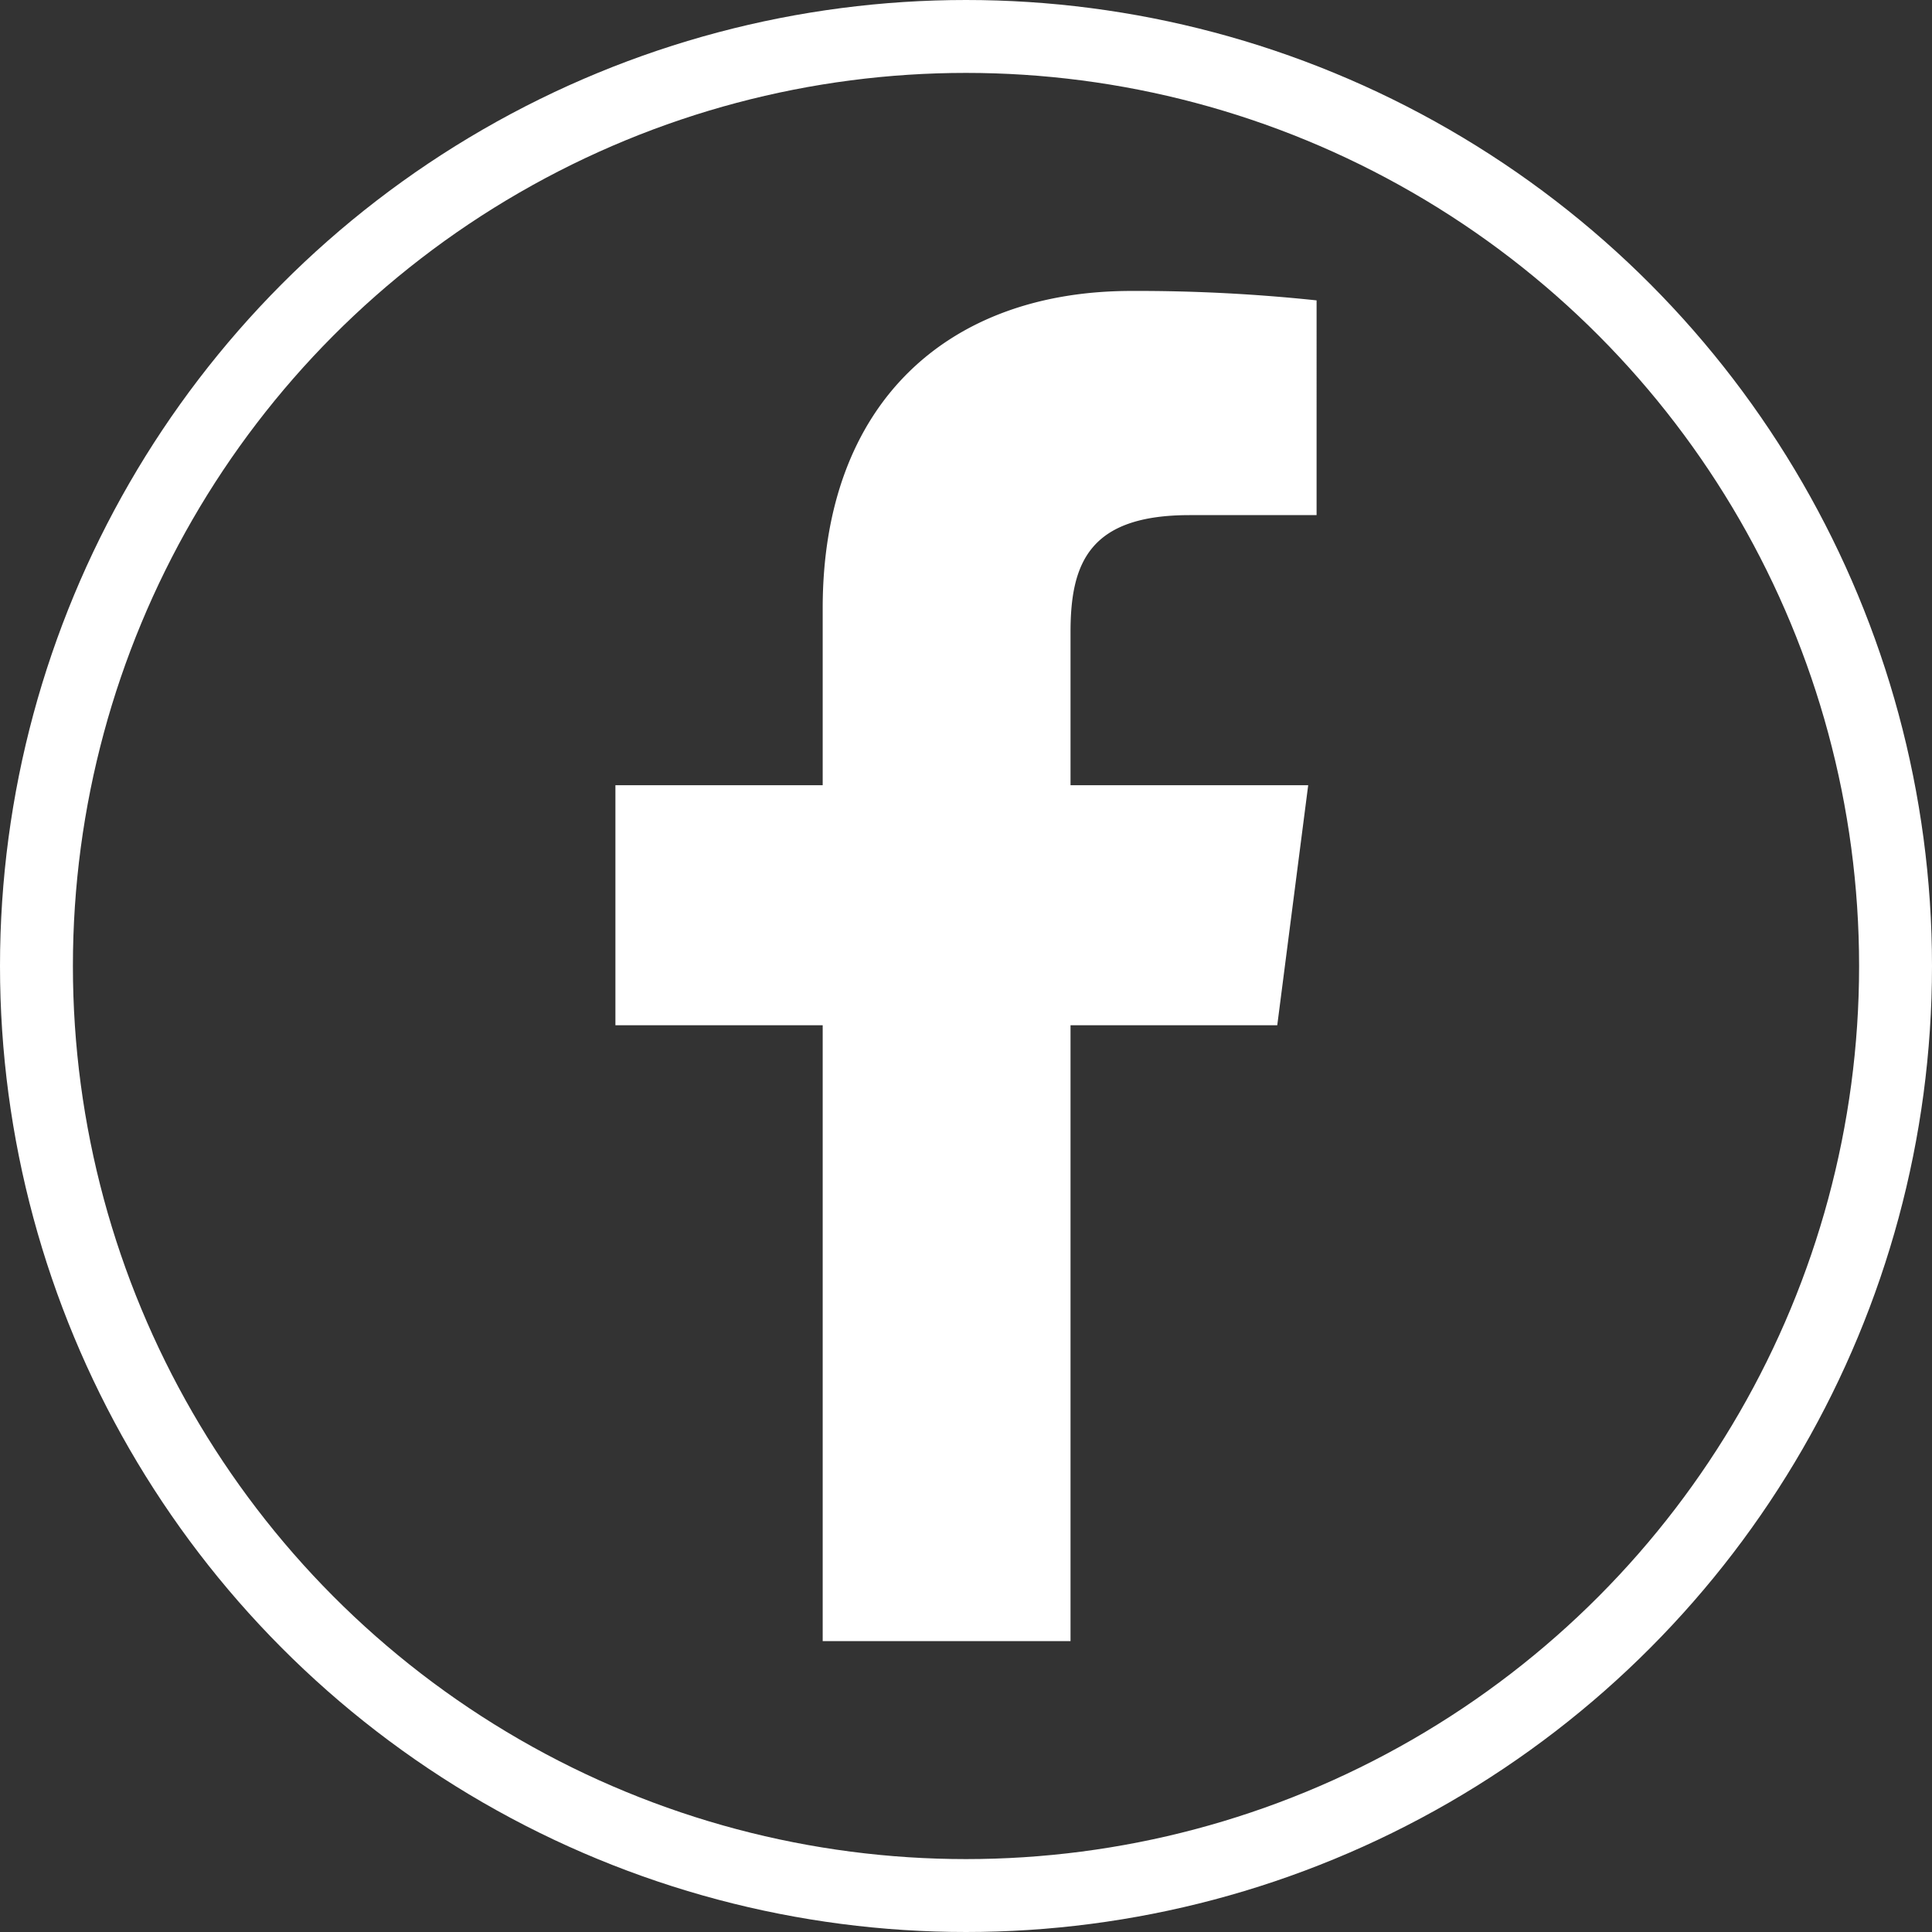 <svg xmlns="http://www.w3.org/2000/svg" viewBox="0 0 424 424"><rect x="0" y="0" width="424" height="424" fill="#333333" stroke="none"/><defs>
	<style>
		.cls-1{fill:none;stroke:#fff;stroke-miterlimit:10;stroke-width:16px;}
	
		.cls-2{fill:#fff;/*animation:anim 7s linear infinite;*/}
        @keyframes anim{
            0%{fill:#E23C39;}
            16.66%{fill:#F9B730;}
		    33.32%{fill:#fff;}
		    50.85%{fill:#F9B730;}
		    66.66%{fill:#4BAB80;}
		    83.32%{fill:#10B0AC;}
            100%{fill:#E23C39;}
        }
		@-webkit-keyframes anim{
            0%{fill:#E23C39;}
            16.66%{fill:#F9B730;}
		    33.32%{fill:#fff;}
		    50.85%{fill:#F9B730;}
		    66.66%{fill:#4BAB80;}
		    83.32%{fill:#10B0AC;}
            100%{fill:#E23C39;}
        }
	
	</style>
	</defs><title>アセット 3</title><g id="レイヤー_2" data-name="レイヤー 2"><g id="_2" data-name="2"><circle class="cls-1" cx="212" cy="212" r="204"/><path class="cls-2" d="M180.55,133.48v38.84H135.06V225h45.49V360.16h54.39V225h45.37l6.79-52.68H234.94V138.69c0-15.25,4.24-25.64,26.11-25.64l27.89,0V65.92a373.84,373.84,0,0,0-40.64-2.07C208.08,63.85,180.55,88.39,180.55,133.48Z"/></g></g></svg>
